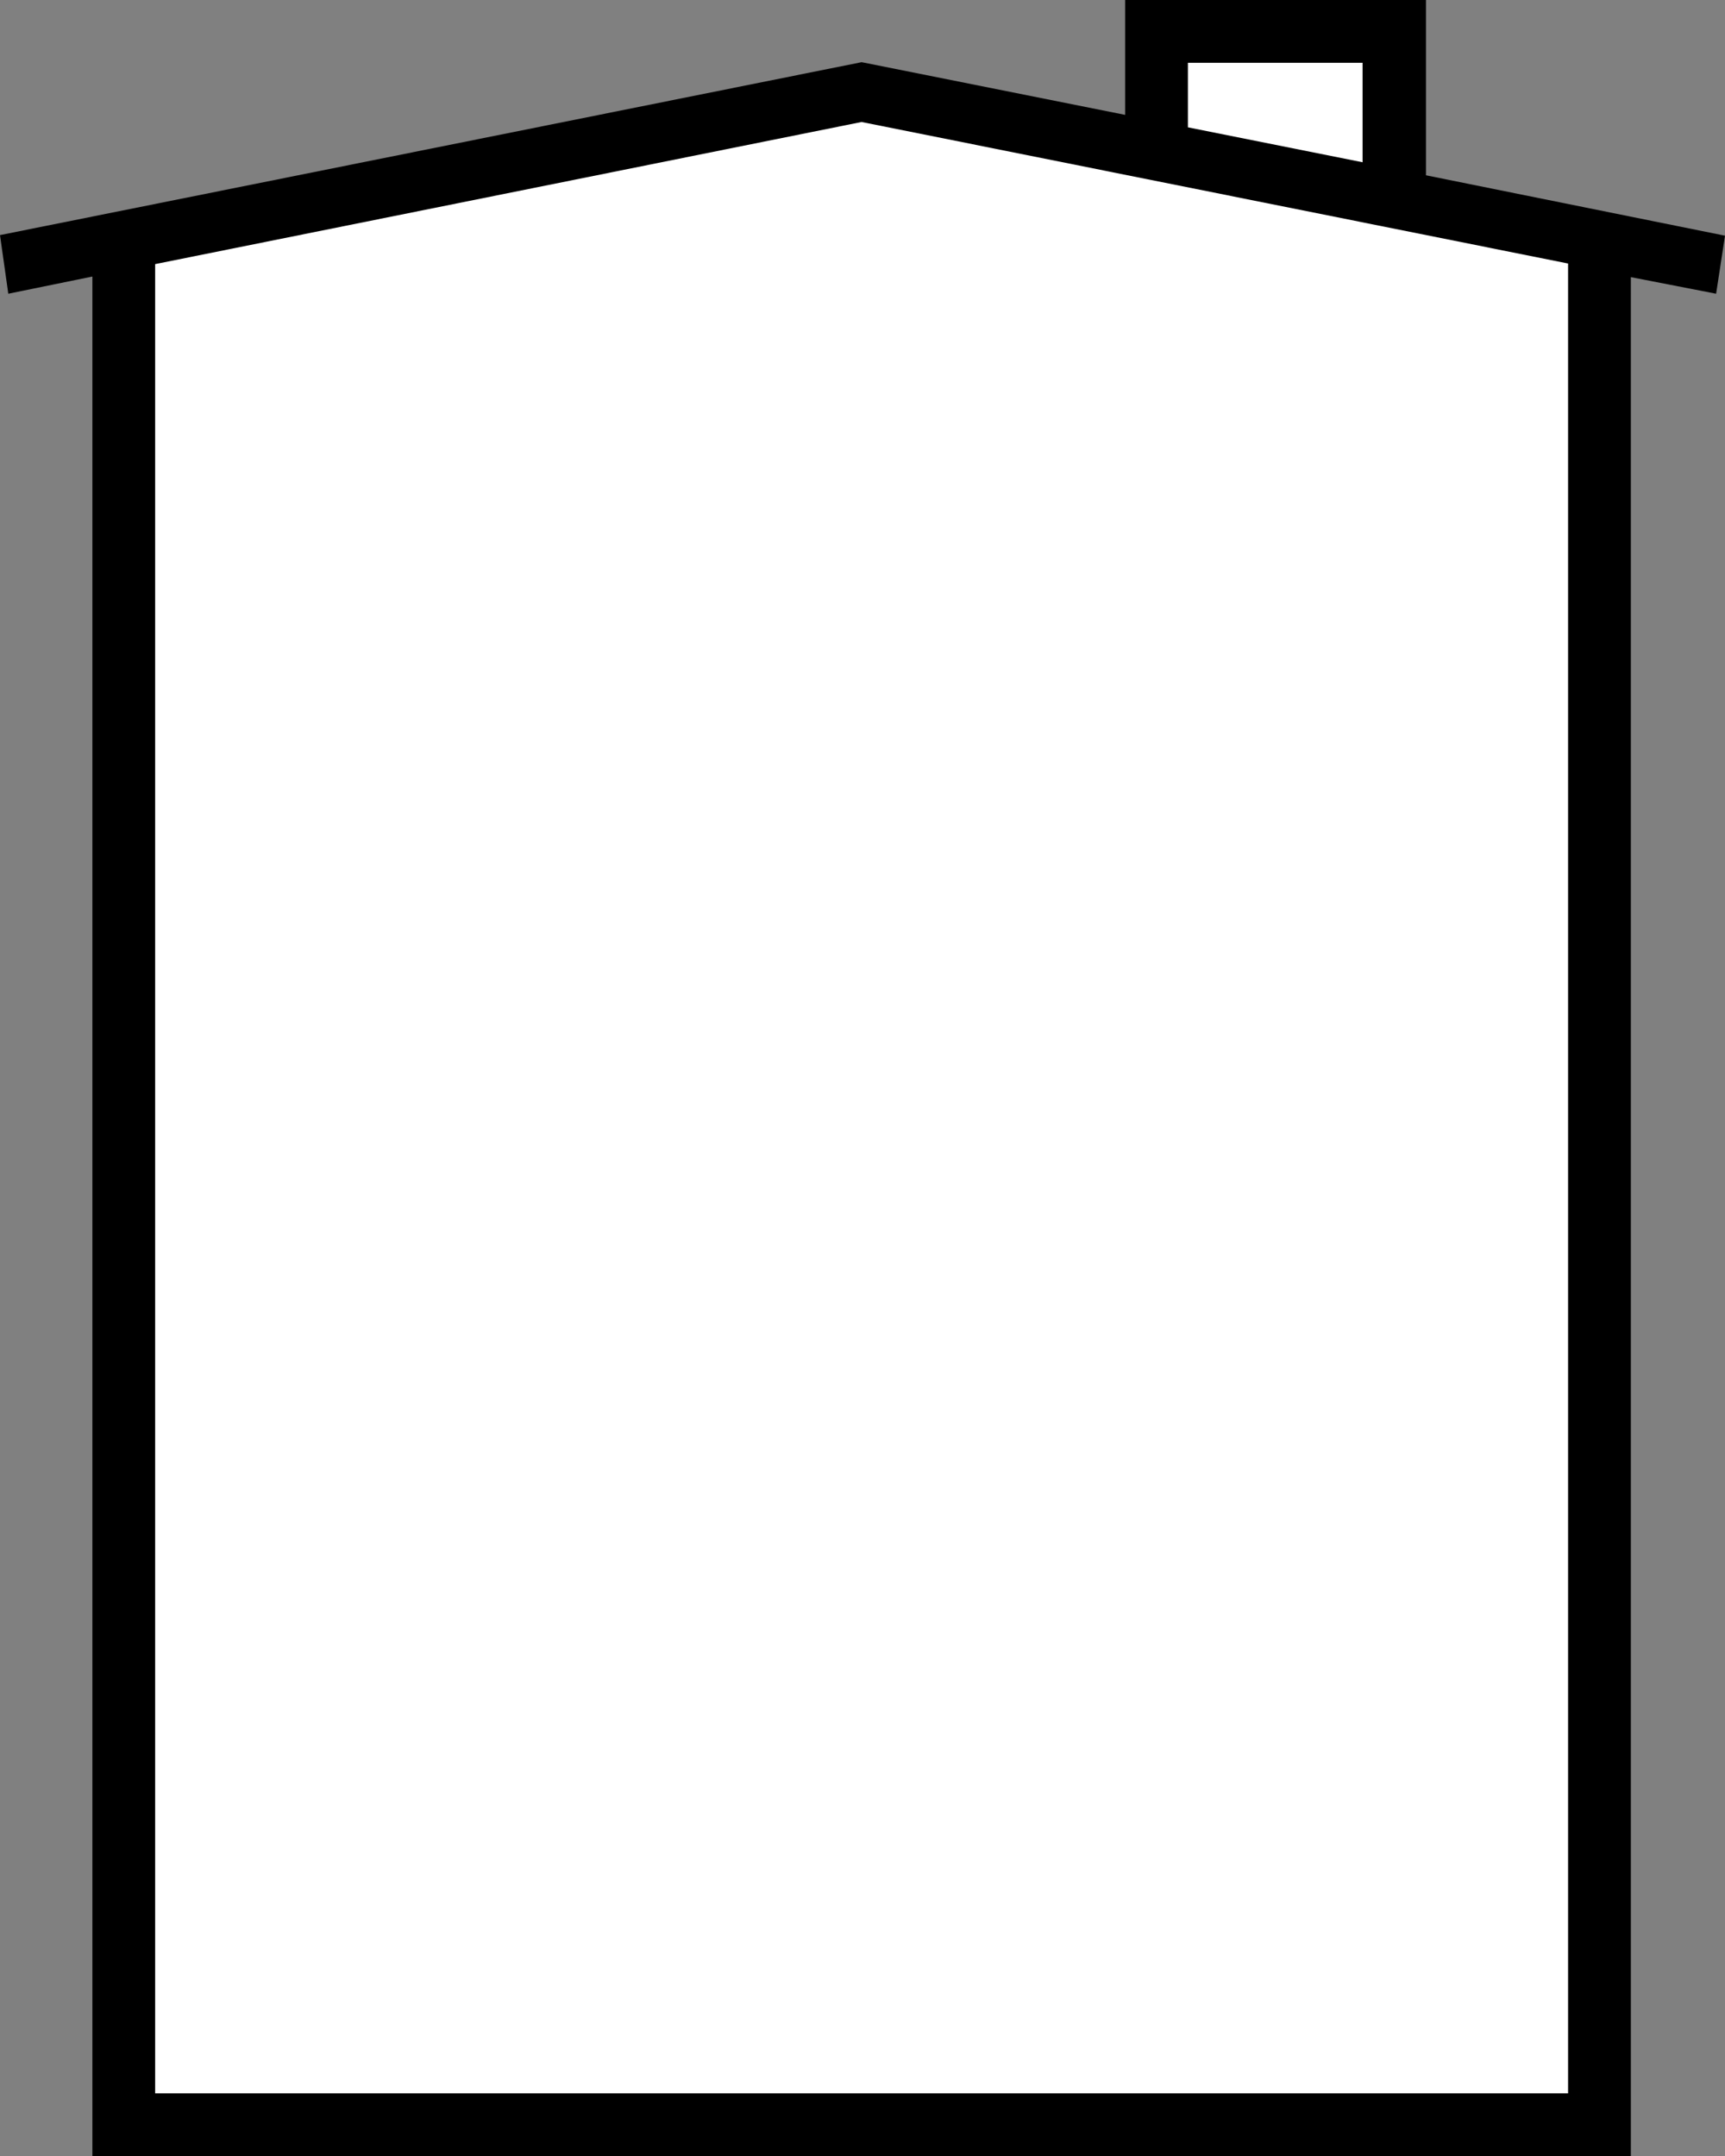 <?xml version="1.0" encoding="UTF-8" standalone="no"?>
<svg
   version="1.0"
   width="124.527mm"
   height="155.668mm"
   id="svg3"
   sodipodi:docname="House Frame 12.wmf"
   xmlns:inkscape="http://www.inkscape.org/namespaces/inkscape"
   xmlns:sodipodi="http://sodipodi.sourceforge.net/DTD/sodipodi-0.dtd"
   xmlns="http://www.w3.org/2000/svg"
   xmlns:svg="http://www.w3.org/2000/svg">
  <rect width="100%" height="100%" fill="#808080" stroke="none"/>
  <sodipodi:namedview
     id="namedview3"
     pagecolor="#ffffff"
     bordercolor="#000000"
     borderopacity="0.25"
     inkscape:showpageshadow="2"
     inkscape:pageopacity="0.0"
     inkscape:pagecheckerboard="0"
     inkscape:deskcolor="#d1d1d1"
     inkscape:document-units="mm" />
  <defs
     id="defs1">
    <pattern
       id="WMFhbasepattern"
       patternUnits="userSpaceOnUse"
       width="6"
       height="6"
       x="0"
       y="0" />
  </defs>
  <path
     style="fill:#000000;fill-opacity:1;fill-rule:evenodd;stroke:none"
     d="m 389.061,0 v 47.831 l 81.593,16.482 -2.424,15.836 -23.266,-4.525 V 588.353 H 25.205 V 75.463 L 2.262,80.149 0,64.152 235.084,16.967 306.983,31.349 V 0 Z"
     id="path1" />
  <path
     style="fill:#ffffff;fill-opacity:1;fill-rule:evenodd;stroke:none"
     d="M 371.773,44.276 V 17.129 44.276 L 324.109,34.742 V 17.129 h 47.663 z"
     id="path2" />
  <path
     style="fill:#ffffff;fill-opacity:1;fill-rule:evenodd;stroke:none"
     d="M 42.331,72.07 V 571.225 H 427.837 V 71.908 L 235.084,33.288 Z"
     id="path3" />
</svg>
